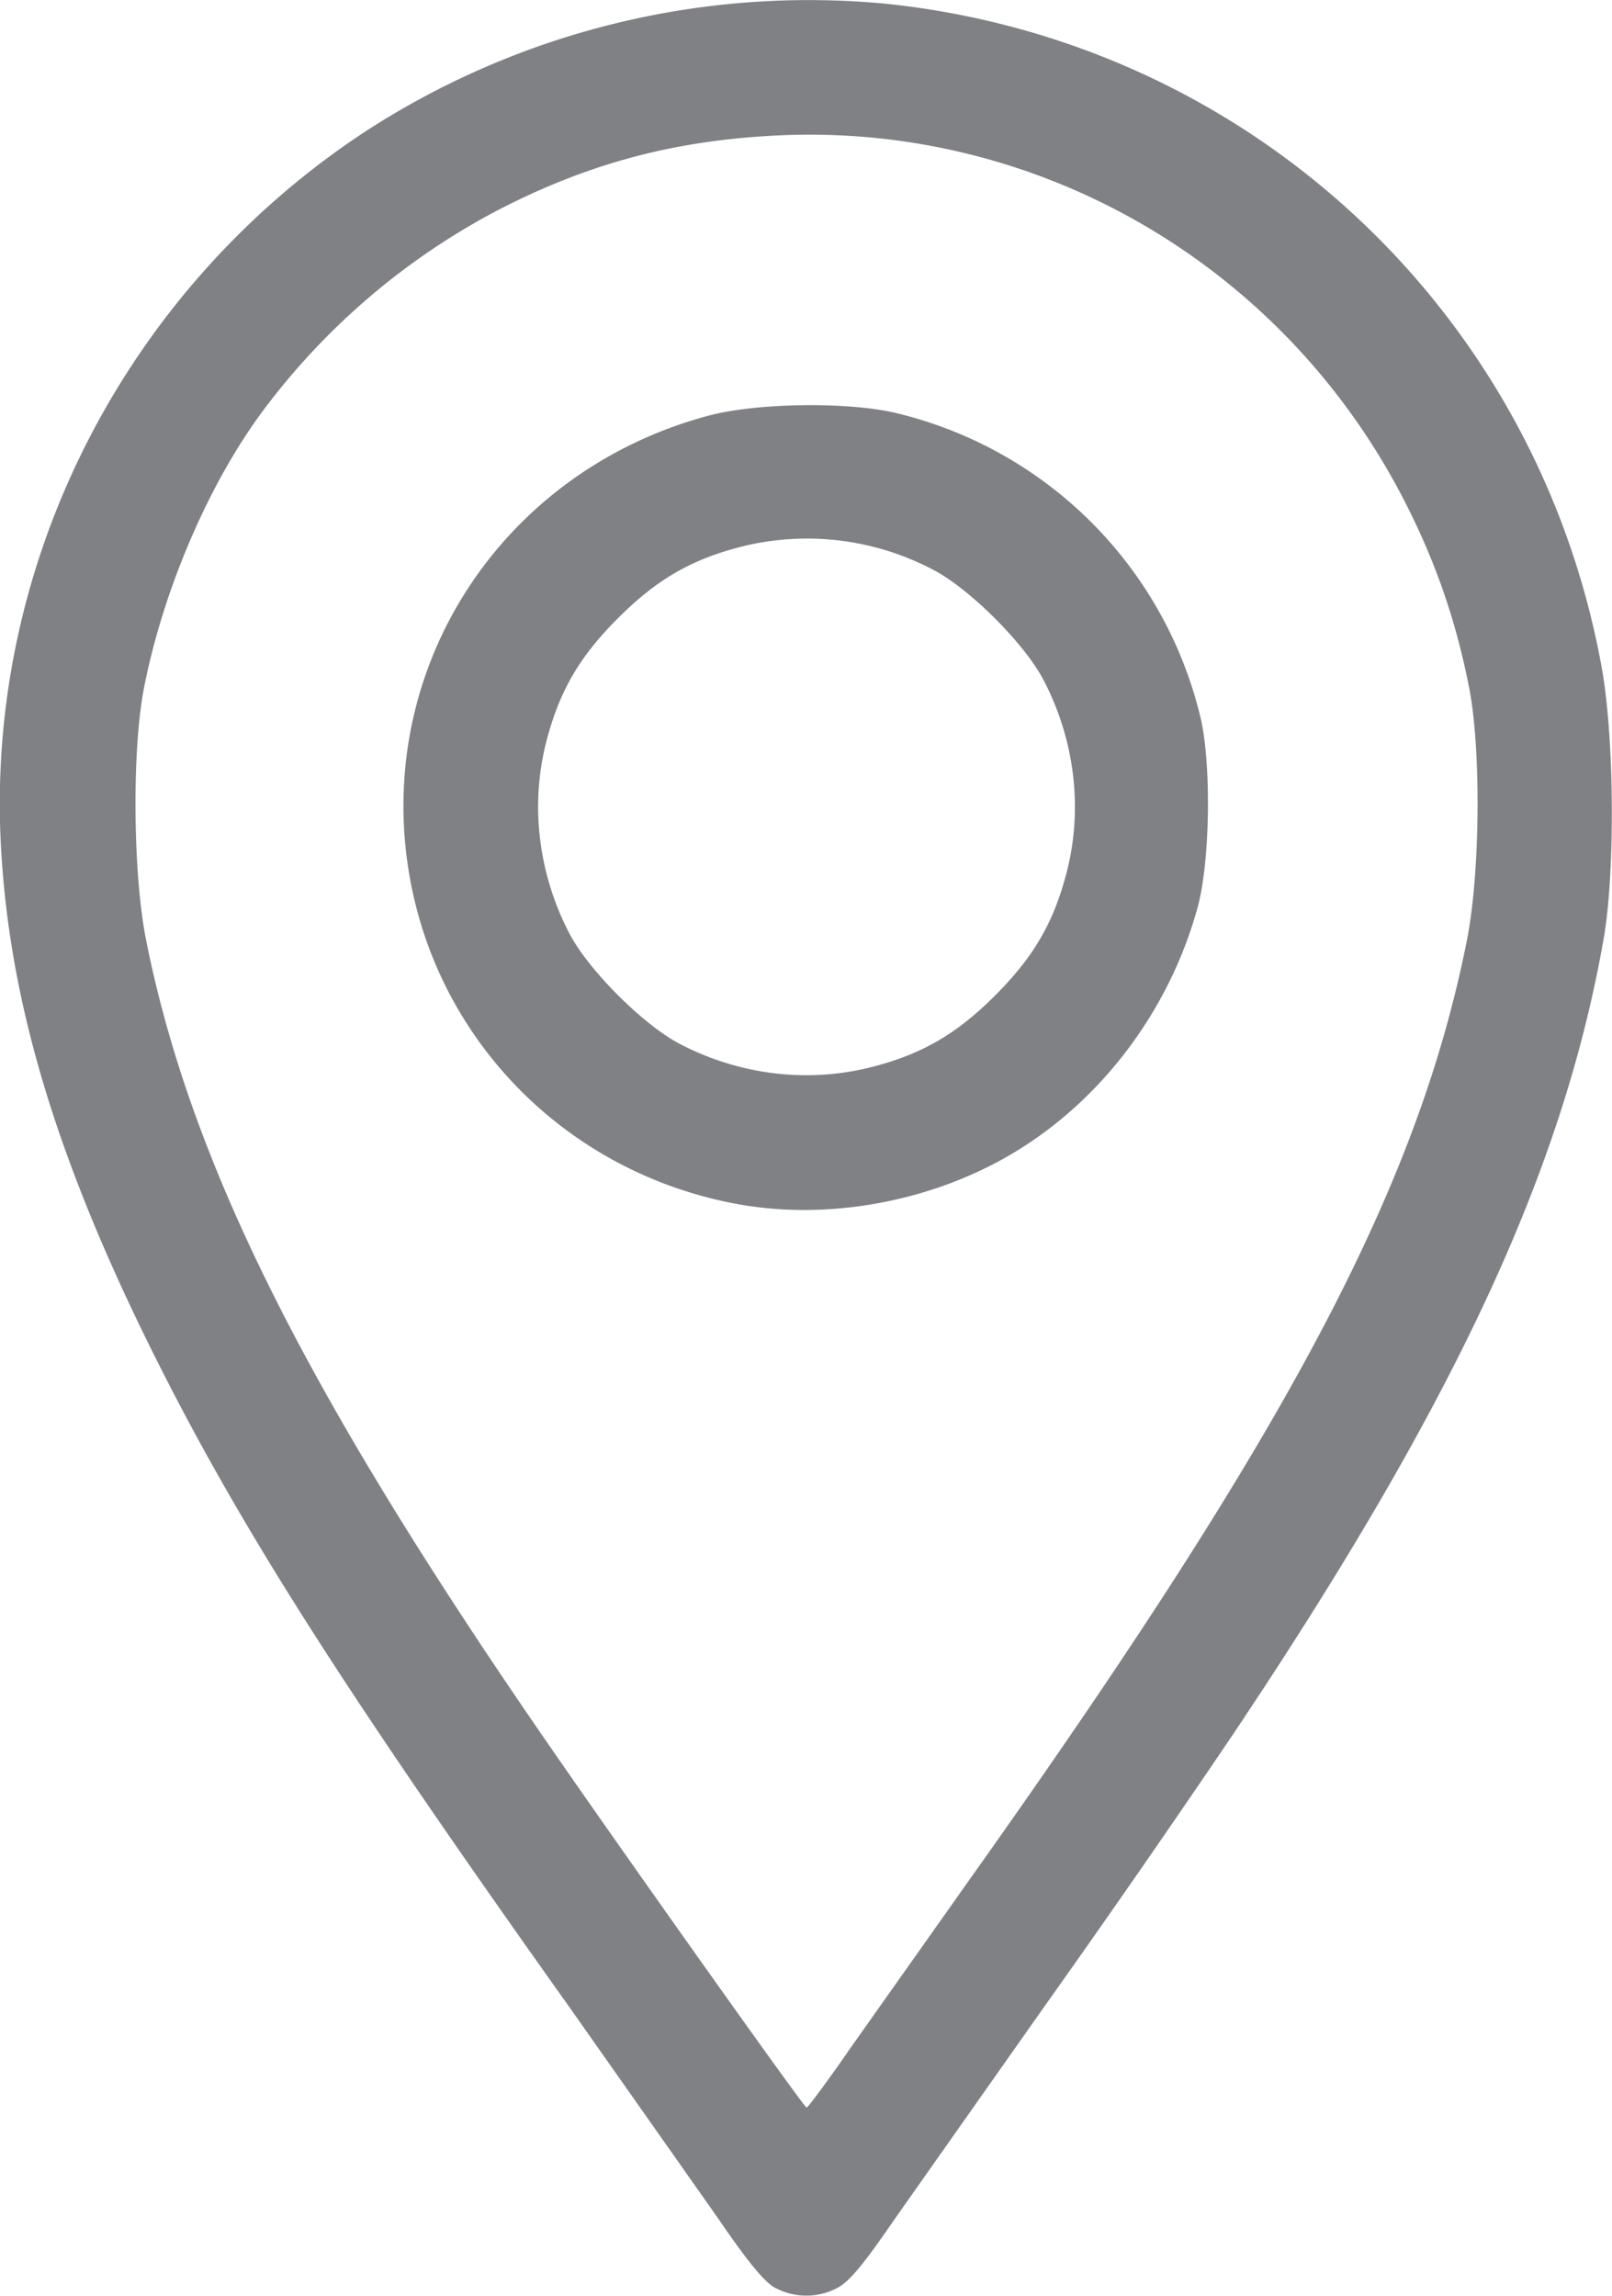 <?xml version="1.0" encoding="UTF-8" standalone="no"?>
<svg
   width="16.85"
   height="24"
   version="1.1"
   id="svg1"
   sodipodi:docname="place.svg"
   inkscape:version="1.3 (0e150ed6c4, 2023-07-21)"
   xmlns:inkscape="http://www.inkscape.org/namespaces/inkscape"
   xmlns:sodipodi="http://sodipodi.sourceforge.net/DTD/sodipodi-0.dtd"
   xmlns="http://www.w3.org/2000/svg"
   xmlns:svg="http://www.w3.org/2000/svg">
  <defs
     id="defs1" />
  <sodipodi:namedview
     id="namedview1"
     pagecolor="#ffffff"
     bordercolor="#666666"
     borderopacity="1.0"
     inkscape:showpageshadow="2"
     inkscape:pageopacity="0.0"
     inkscape:pagecheckerboard="0"
     inkscape:deskcolor="#d1d1d1"
     inkscape:zoom="18.416667"
     inkscape:cx="8.4162896"
     inkscape:cy="12"
     inkscape:window-width="1366"
     inkscape:window-height="699"
     inkscape:window-x="0"
     inkscape:window-y="32"
     inkscape:window-maximized="1"
     inkscape:current-layer="svg1" />
  <path
     d="M8.11 23.92c-.113-.056-.285-.264-.608-.736l-1.552-2.205c-2.347-3.3-3.426-4.993-4.32-6.776C.586 12.119.086 10.45.007 8.786-.132 5.851 1.323 3.019 3.812 1.379A8.51 8.51 0 0 1 9.269.04c3.771.397 6.791 3.198 7.472 6.929.134.733.144 2.147.021 2.848-.427 2.43-1.568 4.875-3.897 8.348a149.7 149.7 0 0 1-1.951 2.814l-1.553 2.205c-.347.506-.49.676-.621.739a.69.69 0 0 1-.629-.003zm.745-2.462l1.32-1.867c3.307-4.657 4.647-7.192 5.158-9.76.139-.697.15-1.995.024-2.64-.136-.696-.348-1.31-.668-1.938-1.263-2.479-3.836-3.978-6.586-3.836-1.073.055-1.965.296-2.907.784a7.29 7.29 0 0 0-2.44 2.083c-.57.762-1.05 1.879-1.251 2.908-.127.651-.116 1.947.023 2.64.457 2.282 1.623 4.635 4.048 8.175.774 1.13 2.827 4.024 2.855 4.025.013 0 .204-.257.424-.572zm-1.151-8.872c-1.762-.325-3.119-1.684-3.423-3.427-.378-2.17.955-4.229 3.118-4.812.51-.138 1.484-.15 1.985-.025a4.3 4.3 0 0 1 3.16 3.159c.12.479.107 1.515-.024 1.999-.294 1.079-1.008 2.028-1.942 2.581-.849.503-1.926.7-2.873.525zm1.402-1.43c.53-.136.89-.344 1.296-.75s.614-.766.75-1.296c.169-.662.081-1.381-.245-2.003-.199-.38-.768-.949-1.149-1.149a2.83 2.83 0 0 0-2.003-.245c-.53.135-.89.344-1.296.75s-.614.766-.75 1.296c-.169.662-.081 1.381.245 2.003.2.381.768.949 1.149 1.149.622.326 1.341.414 2.003.244z"
     id="path1"
     style="fill:#808184;fill-opacity:1" />
</svg>
